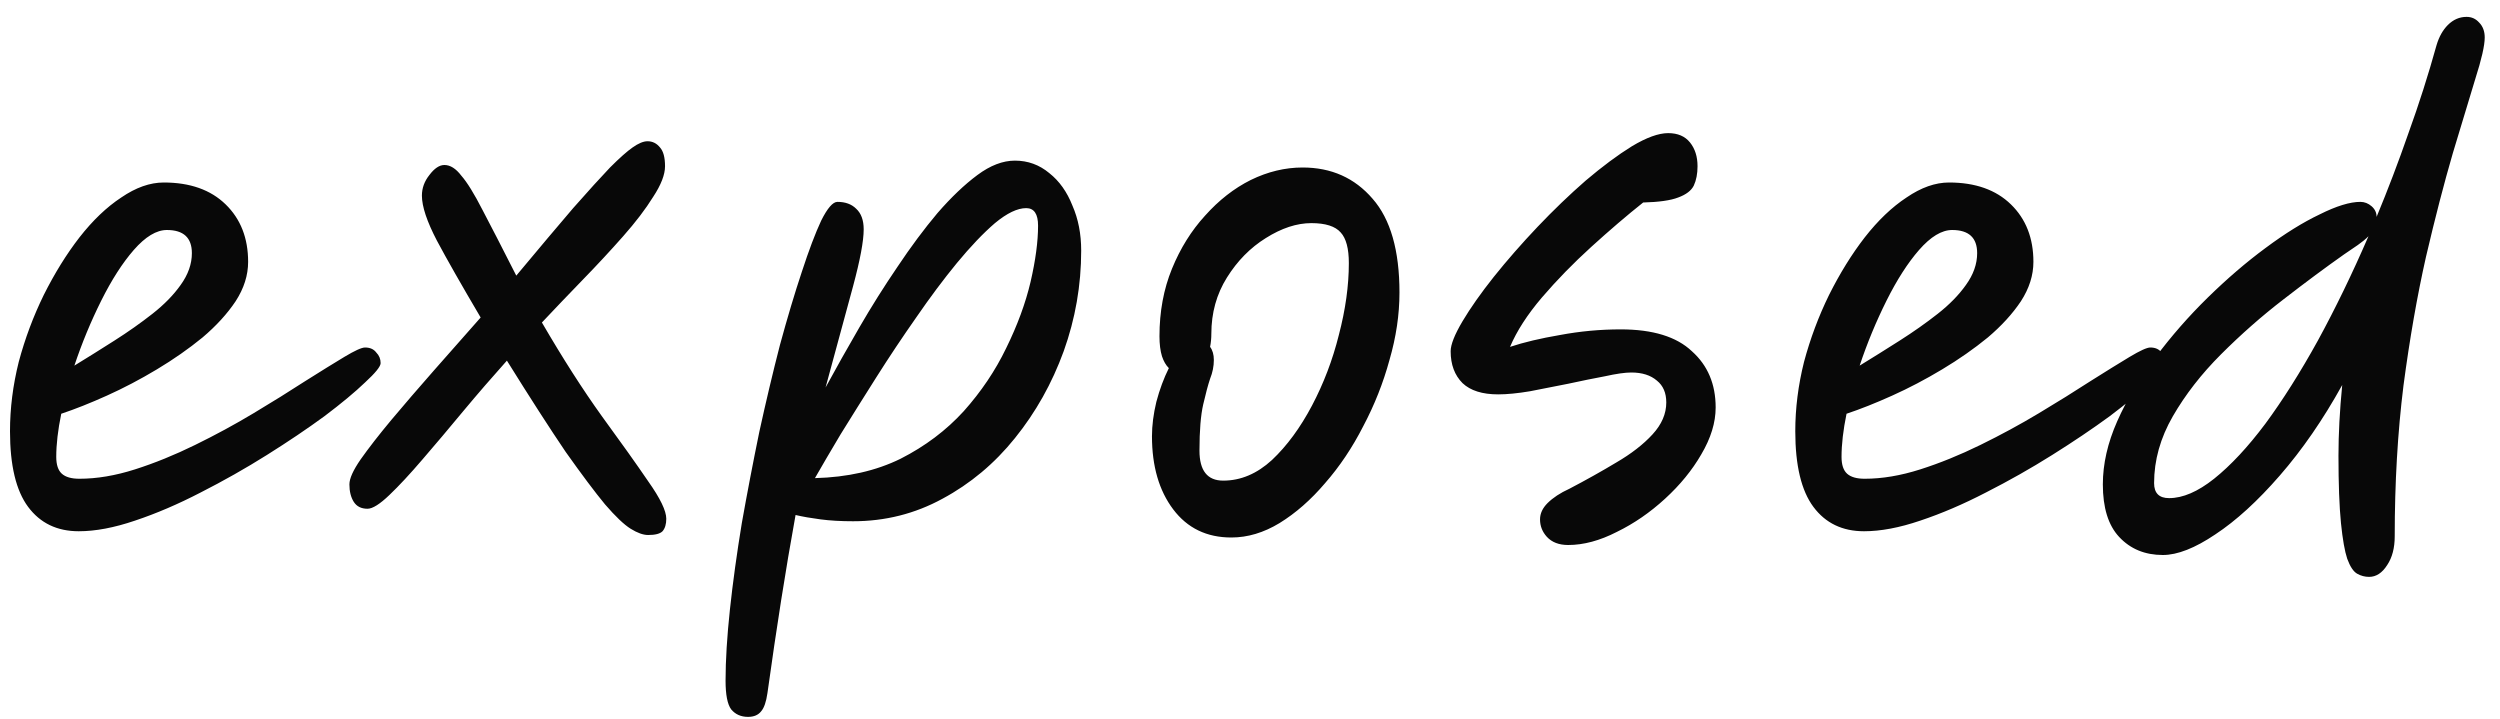 <svg width="80" height="23" viewBox="0 0 80 23" fill="none" xmlns="http://www.w3.org/2000/svg">
<path d="M7.94 8.38C7.94 8.807 7.807 9.227 7.54 9.64C7.273 10.04 6.92 10.427 6.48 10.8C6.04 11.16 5.553 11.5 5.02 11.82C4.487 12.14 3.953 12.42 3.42 12.66C2.887 12.9 2.4 13.093 1.96 13.24C1.853 13.76 1.8 14.22 1.8 14.62C1.8 14.873 1.86 15.053 1.98 15.16C2.1 15.267 2.287 15.32 2.54 15.32C3.1 15.32 3.693 15.22 4.32 15.02C4.947 14.82 5.587 14.56 6.24 14.24C6.893 13.92 7.52 13.58 8.12 13.22C8.72 12.86 9.267 12.52 9.76 12.2C10.267 11.88 10.687 11.62 11.02 11.42C11.353 11.22 11.573 11.12 11.68 11.12C11.84 11.12 11.96 11.173 12.04 11.28C12.133 11.373 12.18 11.487 12.18 11.62C12.18 11.727 12.013 11.933 11.68 12.24C11.36 12.547 10.927 12.907 10.38 13.32C9.833 13.72 9.22 14.133 8.54 14.56C7.86 14.987 7.153 15.387 6.42 15.76C5.7 16.133 5 16.433 4.32 16.66C3.653 16.887 3.053 17 2.52 17C1.827 17 1.287 16.74 0.9 16.22C0.513 15.7 0.32 14.893 0.32 13.8C0.32 13.067 0.413 12.327 0.6 11.58C0.8 10.833 1.067 10.12 1.4 9.44C1.747 8.747 2.127 8.133 2.54 7.6C2.967 7.053 3.413 6.627 3.88 6.32C4.347 6 4.8 5.84 5.24 5.84C6.08 5.84 6.74 6.073 7.22 6.54C7.7 7.007 7.94 7.62 7.94 8.38ZM2.38 11.7C2.793 11.447 3.22 11.18 3.66 10.9C4.1 10.62 4.507 10.333 4.88 10.04C5.253 9.747 5.553 9.44 5.78 9.12C6.02 8.787 6.14 8.447 6.14 8.1C6.14 7.607 5.873 7.36 5.34 7.36C5.007 7.36 4.653 7.573 4.28 8C3.92 8.413 3.573 8.953 3.24 9.62C2.907 10.287 2.62 10.98 2.38 11.7ZM11.761 16.28C11.561 16.28 11.415 16.207 11.321 16.06C11.228 15.913 11.181 15.727 11.181 15.5C11.181 15.313 11.301 15.047 11.541 14.7C11.795 14.34 12.121 13.92 12.521 13.44C12.935 12.947 13.388 12.42 13.881 11.86C14.375 11.3 14.875 10.733 15.381 10.16C14.768 9.12 14.301 8.3 13.981 7.7C13.661 7.087 13.501 6.607 13.501 6.26C13.501 6.02 13.581 5.8 13.741 5.6C13.901 5.387 14.061 5.28 14.221 5.28C14.408 5.28 14.588 5.393 14.761 5.62C14.948 5.833 15.175 6.2 15.441 6.72C15.708 7.227 16.068 7.927 16.521 8.82C17.255 7.94 17.861 7.22 18.341 6.66C18.835 6.1 19.228 5.667 19.521 5.36C19.828 5.053 20.068 4.84 20.241 4.72C20.428 4.587 20.588 4.52 20.721 4.52C20.881 4.52 21.015 4.587 21.121 4.72C21.228 4.84 21.281 5.04 21.281 5.32C21.281 5.587 21.155 5.913 20.901 6.3C20.661 6.687 20.341 7.107 19.941 7.56C19.541 8.013 19.108 8.48 18.641 8.96C18.188 9.427 17.755 9.88 17.341 10.32C18.008 11.467 18.648 12.467 19.261 13.32C19.875 14.16 20.368 14.853 20.741 15.4C21.128 15.947 21.321 16.347 21.321 16.6C21.321 16.773 21.281 16.907 21.201 17C21.121 17.08 20.968 17.12 20.741 17.12C20.581 17.12 20.395 17.053 20.181 16.92C19.968 16.787 19.695 16.527 19.361 16.14C19.041 15.753 18.621 15.193 18.101 14.46C17.595 13.713 16.968 12.74 16.221 11.54C15.755 12.06 15.288 12.6 14.821 13.16C14.368 13.707 13.935 14.22 13.521 14.7C13.121 15.167 12.768 15.547 12.461 15.84C12.155 16.133 11.921 16.28 11.761 16.28ZM23.938 22.94C23.711 22.94 23.531 22.86 23.398 22.7C23.278 22.54 23.218 22.233 23.218 21.78C23.218 21.127 23.265 20.367 23.358 19.5C23.451 18.633 23.578 17.713 23.738 16.74C23.911 15.767 24.098 14.793 24.298 13.82C24.511 12.847 24.731 11.92 24.958 11.04C25.198 10.16 25.431 9.38 25.658 8.7C25.884 8.007 26.091 7.46 26.278 7.06C26.478 6.66 26.651 6.46 26.798 6.46C27.051 6.46 27.251 6.533 27.398 6.68C27.558 6.827 27.638 7.047 27.638 7.34C27.638 7.713 27.524 8.32 27.298 9.16C27.071 9.987 26.778 11.067 26.418 12.4C26.751 11.787 27.111 11.147 27.498 10.48C27.884 9.813 28.291 9.167 28.718 8.54C29.145 7.9 29.571 7.327 29.998 6.82C30.438 6.313 30.864 5.907 31.278 5.6C31.691 5.293 32.091 5.14 32.478 5.14C32.891 5.14 33.258 5.273 33.578 5.54C33.898 5.793 34.145 6.14 34.318 6.58C34.505 7.007 34.598 7.487 34.598 8.02C34.598 9.127 34.411 10.2 34.038 11.24C33.664 12.267 33.145 13.193 32.478 14.02C31.825 14.833 31.051 15.48 30.158 15.96C29.278 16.44 28.325 16.68 27.298 16.68C26.911 16.68 26.564 16.66 26.258 16.62C25.951 16.58 25.684 16.533 25.458 16.48C25.298 17.36 25.145 18.267 24.998 19.2C24.851 20.133 24.704 21.127 24.558 22.18C24.518 22.46 24.451 22.653 24.358 22.76C24.265 22.88 24.125 22.94 23.938 22.94ZM32.838 6.66C32.558 6.66 32.224 6.82 31.838 7.14C31.465 7.46 31.058 7.887 30.618 8.42C30.191 8.94 29.758 9.52 29.318 10.16C28.878 10.787 28.451 11.427 28.038 12.08C27.625 12.733 27.244 13.34 26.898 13.9C26.564 14.46 26.291 14.927 26.078 15.3C27.118 15.273 28.031 15.067 28.818 14.68C29.605 14.28 30.278 13.773 30.838 13.16C31.398 12.533 31.851 11.86 32.198 11.14C32.558 10.407 32.818 9.7 32.978 9.02C33.138 8.327 33.218 7.727 33.218 7.22C33.218 6.847 33.091 6.66 32.838 6.66ZM39.403 17.2C38.616 17.2 37.996 16.9 37.543 16.3C37.09 15.7 36.863 14.92 36.863 13.96C36.863 13.613 36.91 13.247 37.003 12.86C37.109 12.46 37.243 12.1 37.403 11.78C37.309 11.687 37.236 11.56 37.183 11.4C37.13 11.227 37.103 11.013 37.103 10.76C37.103 9.973 37.236 9.253 37.503 8.6C37.77 7.947 38.123 7.38 38.563 6.9C39.003 6.407 39.489 6.027 40.023 5.76C40.569 5.493 41.123 5.36 41.683 5.36C42.603 5.36 43.349 5.693 43.923 6.36C44.496 7.013 44.783 8.013 44.783 9.36C44.783 10.067 44.676 10.787 44.463 11.52C44.263 12.253 43.983 12.96 43.623 13.64C43.276 14.32 42.87 14.927 42.403 15.46C41.95 15.993 41.463 16.42 40.943 16.74C40.436 17.047 39.923 17.2 39.403 17.2ZM38.723 11.1C38.803 11.207 38.843 11.347 38.843 11.52C38.843 11.72 38.803 11.92 38.723 12.12C38.656 12.32 38.583 12.593 38.503 12.94C38.423 13.287 38.383 13.78 38.383 14.42C38.383 15.06 38.636 15.38 39.143 15.38C39.703 15.38 40.223 15.16 40.703 14.72C41.183 14.267 41.609 13.687 41.983 12.98C42.356 12.273 42.643 11.52 42.843 10.72C43.056 9.907 43.163 9.14 43.163 8.42C43.163 7.953 43.076 7.627 42.903 7.44C42.73 7.24 42.416 7.14 41.963 7.14C41.496 7.14 41.01 7.3 40.503 7.62C40.01 7.927 39.596 8.347 39.263 8.88C38.929 9.413 38.763 10.013 38.763 10.68C38.763 10.827 38.749 10.967 38.723 11.1ZM50.181 17.44C49.888 17.44 49.661 17.353 49.501 17.18C49.355 17.02 49.281 16.833 49.281 16.62C49.281 16.433 49.361 16.26 49.521 16.1C49.695 15.927 49.928 15.773 50.221 15.64C50.755 15.36 51.255 15.08 51.721 14.8C52.201 14.52 52.588 14.22 52.881 13.9C53.175 13.58 53.321 13.24 53.321 12.88C53.321 12.573 53.221 12.34 53.021 12.18C52.821 12.007 52.548 11.92 52.201 11.92C52.001 11.92 51.721 11.96 51.361 12.04C51.001 12.107 50.608 12.187 50.181 12.28C49.768 12.36 49.361 12.44 48.961 12.52C48.561 12.587 48.221 12.62 47.941 12.62C47.435 12.62 47.055 12.5 46.801 12.26C46.548 12.007 46.421 11.667 46.421 11.24C46.421 11.027 46.548 10.707 46.801 10.28C47.055 9.853 47.388 9.38 47.801 8.86C48.228 8.327 48.695 7.793 49.201 7.26C49.708 6.727 50.221 6.233 50.741 5.78C51.275 5.327 51.768 4.96 52.221 4.68C52.688 4.4 53.075 4.26 53.381 4.26C53.688 4.26 53.921 4.36 54.081 4.56C54.241 4.76 54.321 5.013 54.321 5.32C54.321 5.56 54.281 5.767 54.201 5.94C54.121 6.1 53.955 6.227 53.701 6.32C53.461 6.413 53.088 6.467 52.581 6.48C52.061 6.893 51.508 7.367 50.921 7.9C50.348 8.42 49.821 8.96 49.341 9.52C48.875 10.067 48.535 10.593 48.321 11.1C48.761 10.953 49.295 10.827 49.921 10.72C50.561 10.6 51.208 10.54 51.861 10.54C52.888 10.54 53.648 10.773 54.141 11.24C54.648 11.693 54.901 12.293 54.901 13.04C54.901 13.52 54.748 14.02 54.441 14.54C54.148 15.047 53.761 15.52 53.281 15.96C52.801 16.4 52.288 16.753 51.741 17.02C51.195 17.3 50.675 17.44 50.181 17.44ZM65.069 8.38C65.069 8.807 64.936 9.227 64.669 9.64C64.402 10.04 64.049 10.427 63.609 10.8C63.169 11.16 62.682 11.5 62.149 11.82C61.616 12.14 61.082 12.42 60.549 12.66C60.016 12.9 59.529 13.093 59.089 13.24C58.982 13.76 58.929 14.22 58.929 14.62C58.929 14.873 58.989 15.053 59.109 15.16C59.229 15.267 59.416 15.32 59.669 15.32C60.229 15.32 60.822 15.22 61.449 15.02C62.076 14.82 62.716 14.56 63.369 14.24C64.022 13.92 64.649 13.58 65.249 13.22C65.849 12.86 66.396 12.52 66.889 12.2C67.396 11.88 67.816 11.62 68.149 11.42C68.482 11.22 68.702 11.12 68.809 11.12C68.969 11.12 69.089 11.173 69.169 11.28C69.262 11.373 69.309 11.487 69.309 11.62C69.309 11.727 69.142 11.933 68.809 12.24C68.489 12.547 68.056 12.907 67.509 13.32C66.962 13.72 66.349 14.133 65.669 14.56C64.989 14.987 64.282 15.387 63.549 15.76C62.829 16.133 62.129 16.433 61.449 16.66C60.782 16.887 60.182 17 59.649 17C58.956 17 58.416 16.74 58.029 16.22C57.642 15.7 57.449 14.893 57.449 13.8C57.449 13.067 57.542 12.327 57.729 11.58C57.929 10.833 58.196 10.12 58.529 9.44C58.876 8.747 59.256 8.133 59.669 7.6C60.096 7.053 60.542 6.627 61.009 6.32C61.476 6 61.929 5.84 62.369 5.84C63.209 5.84 63.869 6.073 64.349 6.54C64.829 7.007 65.069 7.62 65.069 8.38ZM59.509 11.7C59.922 11.447 60.349 11.18 60.789 10.9C61.229 10.62 61.636 10.333 62.009 10.04C62.382 9.747 62.682 9.44 62.909 9.12C63.149 8.787 63.269 8.447 63.269 8.1C63.269 7.607 63.002 7.36 62.469 7.36C62.136 7.36 61.782 7.573 61.409 8C61.049 8.413 60.702 8.953 60.369 9.62C60.036 10.287 59.749 10.98 59.509 11.7ZM76.051 6.94C76.411 6.073 76.751 5.18 77.071 4.26C77.404 3.34 77.704 2.4 77.971 1.44C78.051 1.173 78.171 0.96 78.331 0.8C78.504 0.627 78.704 0.54 78.931 0.54C79.091 0.54 79.224 0.6 79.331 0.72C79.451 0.84 79.511 1 79.511 1.2C79.511 1.453 79.411 1.893 79.211 2.52C79.024 3.147 78.784 3.94 78.491 4.9C78.211 5.86 77.924 6.967 77.631 8.22C77.351 9.46 77.111 10.833 76.911 12.34C76.724 13.847 76.631 15.453 76.631 17.16C76.631 17.533 76.551 17.84 76.391 18.08C76.231 18.333 76.038 18.46 75.811 18.46C75.678 18.46 75.551 18.427 75.431 18.36C75.311 18.293 75.204 18.133 75.111 17.88C75.031 17.64 74.964 17.26 74.911 16.74C74.858 16.207 74.831 15.487 74.831 14.58C74.831 13.887 74.871 13.133 74.951 12.32C74.338 13.427 73.671 14.393 72.951 15.22C72.244 16.033 71.558 16.66 70.891 17.1C70.238 17.54 69.678 17.76 69.211 17.76C68.638 17.76 68.171 17.567 67.811 17.18C67.464 16.807 67.291 16.247 67.291 15.5C67.291 14.847 67.444 14.173 67.751 13.48C68.058 12.787 68.464 12.107 68.971 11.44C69.478 10.76 70.038 10.12 70.651 9.52C71.264 8.92 71.878 8.393 72.491 7.94C73.118 7.473 73.698 7.113 74.231 6.86C74.764 6.593 75.198 6.46 75.531 6.46C75.664 6.46 75.784 6.507 75.891 6.6C75.998 6.693 76.051 6.807 76.051 6.94ZM75.791 7.56C75.698 7.653 75.584 7.747 75.451 7.84C75.318 7.933 75.171 8.033 75.011 8.14C74.424 8.553 73.778 9.033 73.071 9.58C72.378 10.113 71.711 10.7 71.071 11.34C70.444 11.967 69.931 12.627 69.531 13.32C69.131 14.013 68.931 14.727 68.931 15.46C68.931 15.78 69.091 15.94 69.411 15.94C69.851 15.94 70.331 15.733 70.851 15.32C71.384 14.893 71.931 14.307 72.491 13.56C73.051 12.8 73.611 11.913 74.171 10.9C74.731 9.873 75.271 8.76 75.791 7.56Z" fill="#080808"/>
</svg>
